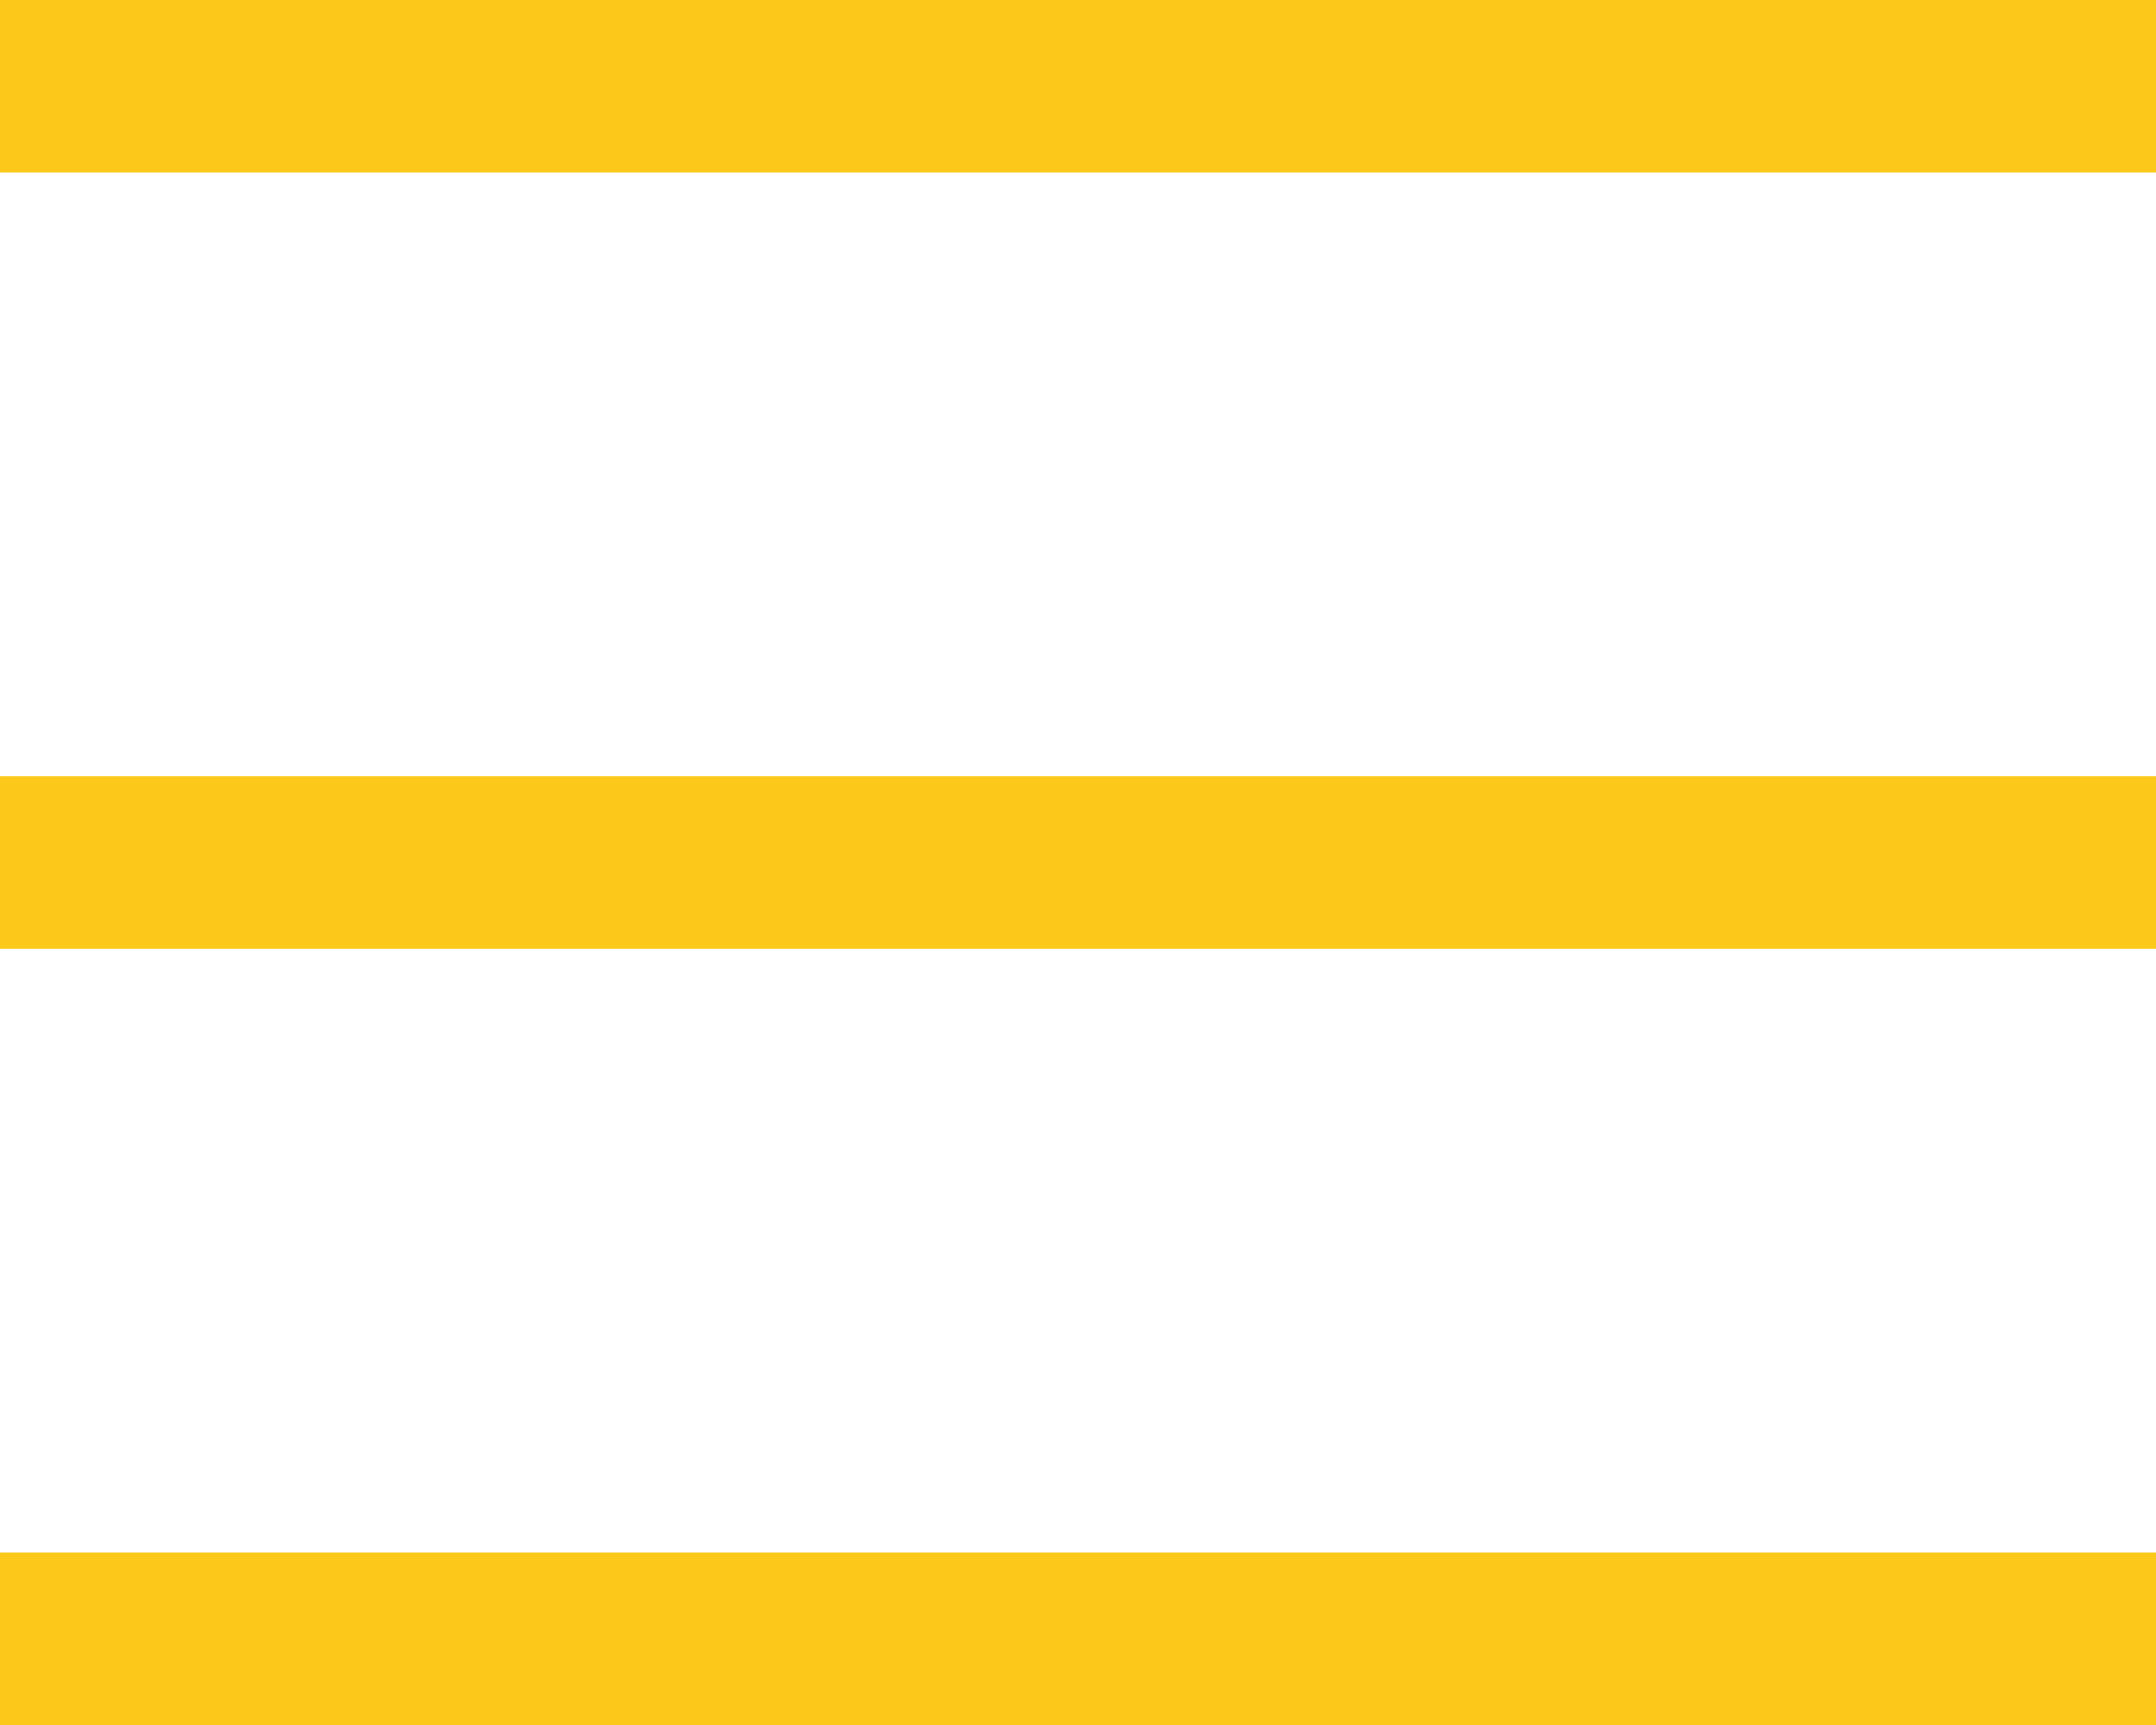 <svg width="25" height="20" viewBox="0 0 25 20" fill="none" xmlns="http://www.w3.org/2000/svg">
<rect width="25" height="2" fill="#FCC91A"/>
<rect y="9" width="25" height="2" fill="#FCC91A"/>
<rect y="18" width="25" height="2" fill="#FCC91A"/>
</svg>
